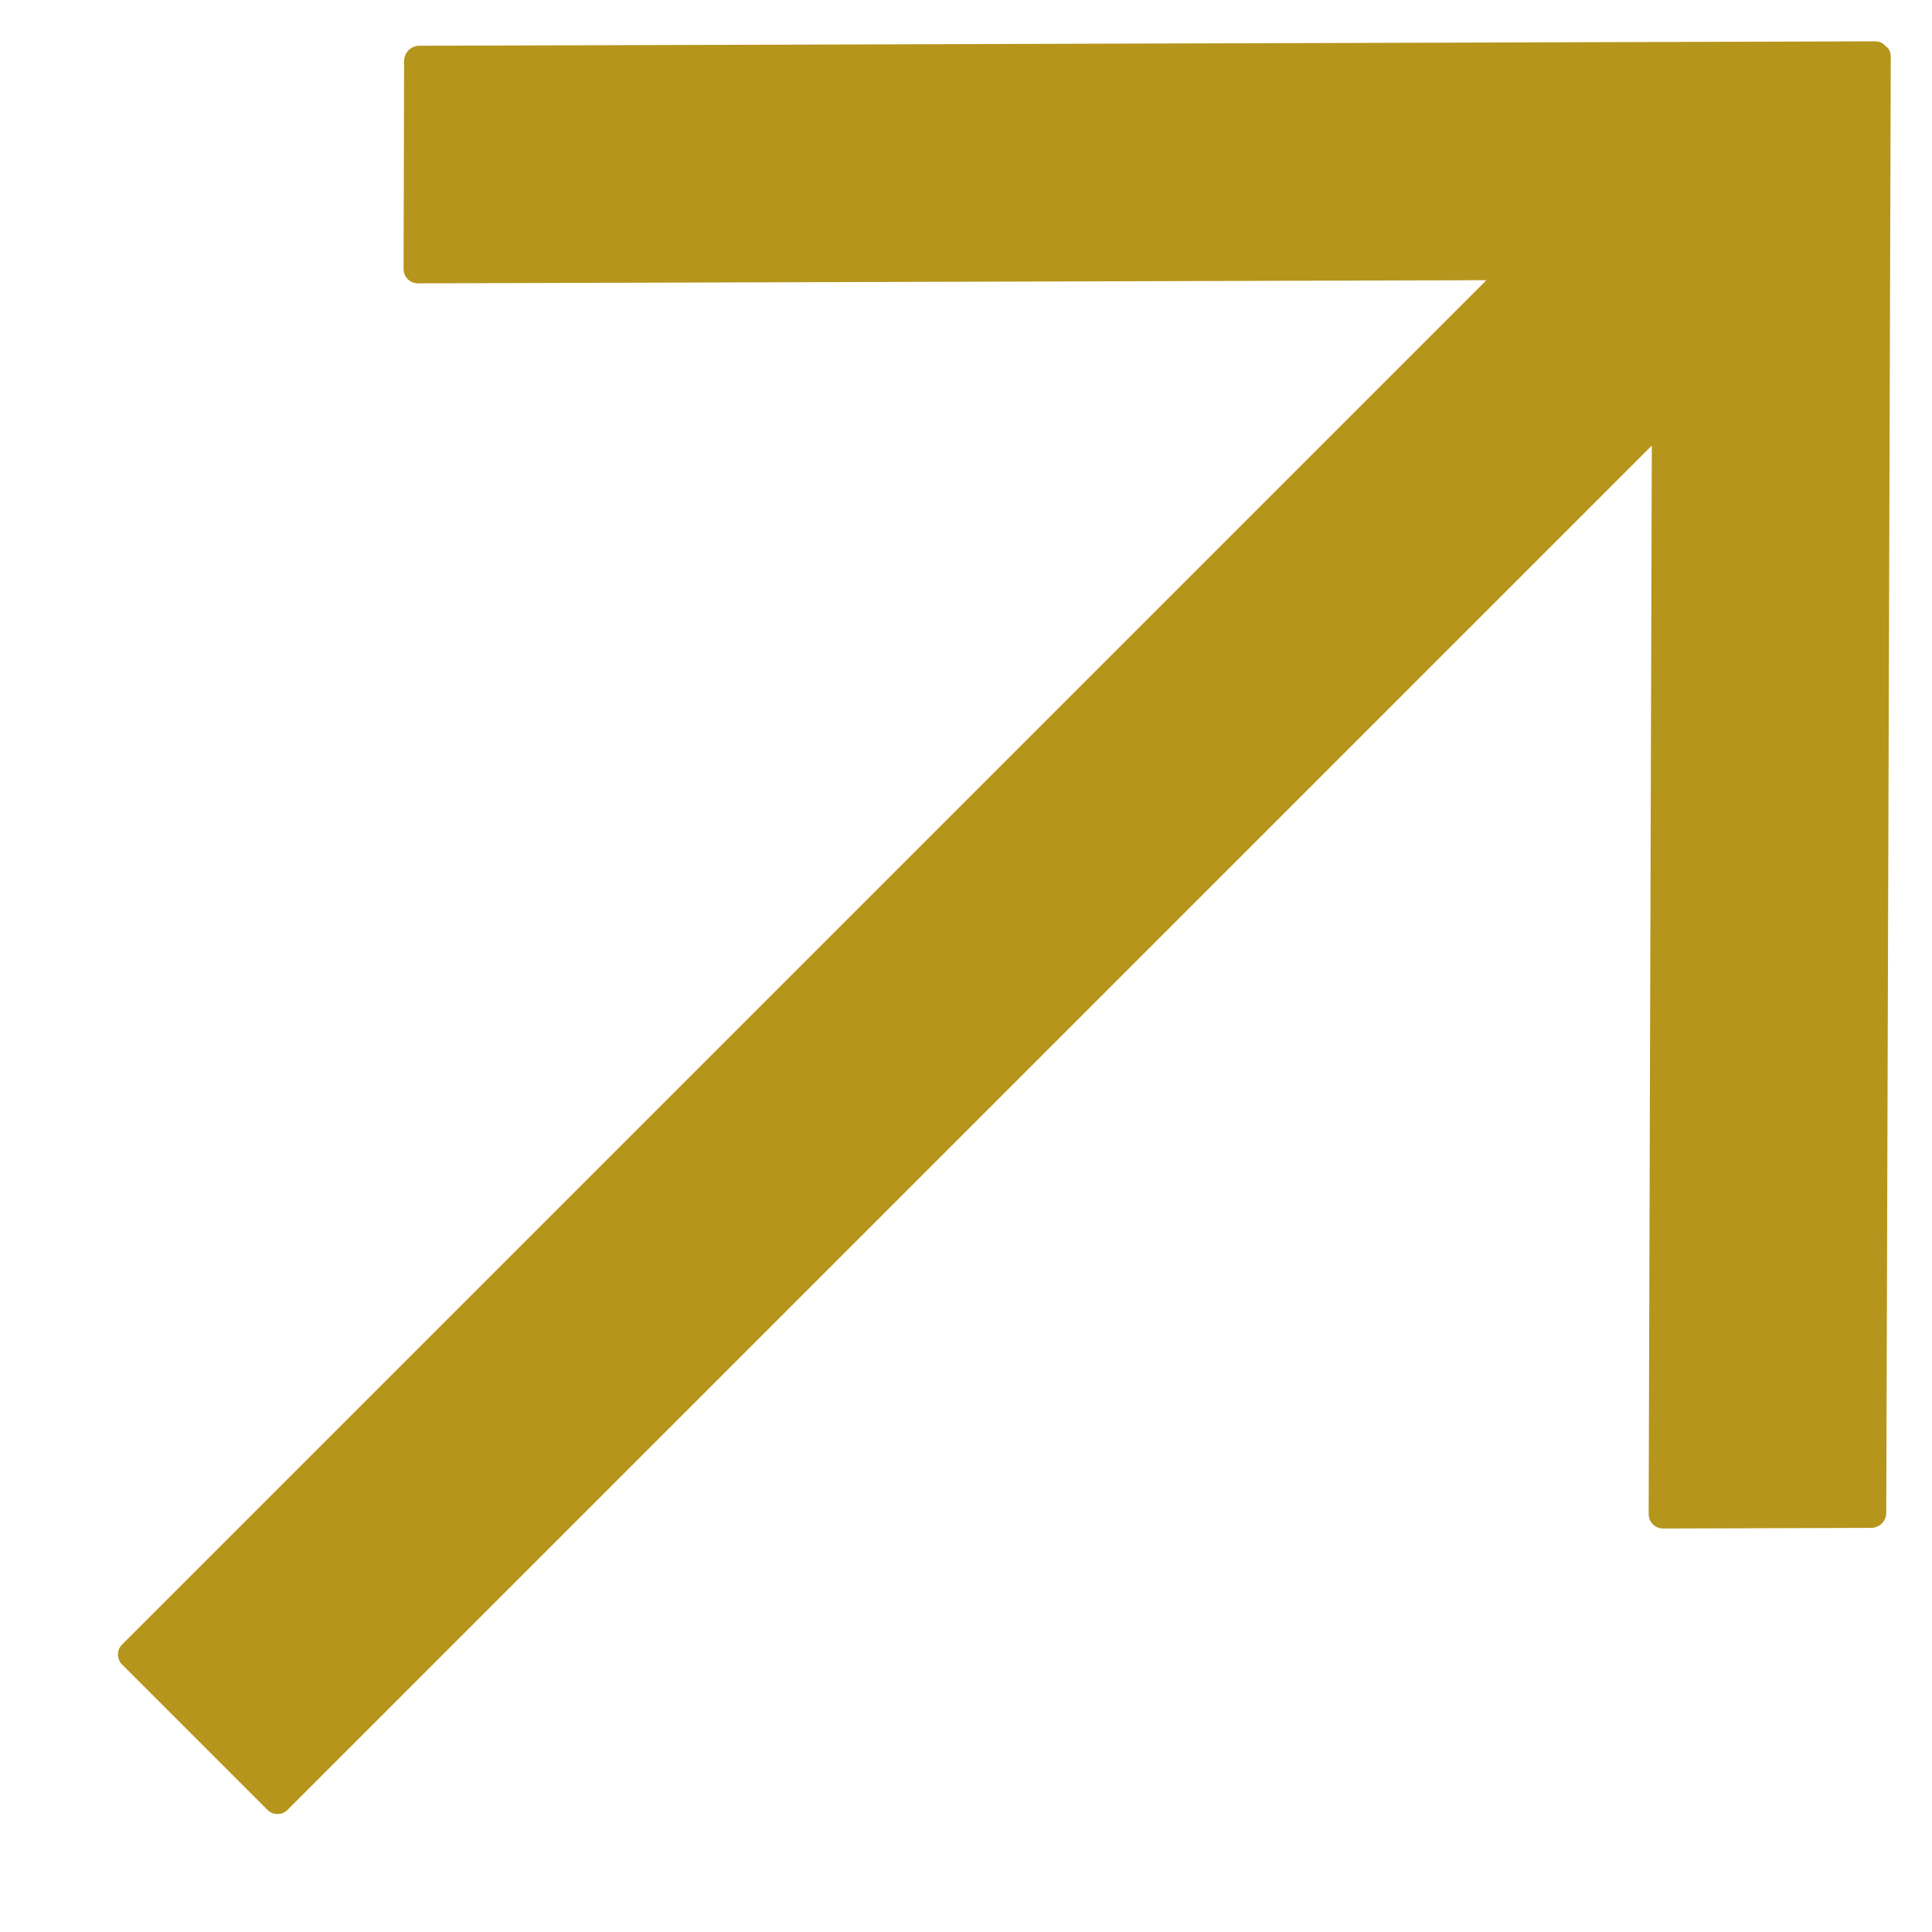 <?xml version="1.0" encoding="UTF-8"?>
<svg width="13px" height="13px" viewBox="0 0 13 13" version="1.1" xmlns="http://www.w3.org/2000/svg" xmlns:xlink="http://www.w3.org/1999/xlink">
    <title>Path</title>
    <g id="desktop" stroke="none" stroke-width="1" fill="none" fill-rule="evenodd">
        <path d="M6.308,-2.046 L7.691,-2.046 C7.744,-2.046 7.787,-2.003 7.787,-1.951 L7.787,11.032 L12.855,5.934 C12.893,5.895 12.955,5.895 12.993,5.934 L13.98,6.926 C14.019,6.966 14.019,7.031 13.98,7.07 L7.074,14.018 C7.061,14.031 7.045,14.04 7.028,14.044 L6.981,14.047 C6.966,14.046 6.943,14.036 6.925,14.018 L0.02,7.07 C-0.02,7.031 -0.02,6.966 0.02,6.926 L1.006,5.934 C1.045,5.895 1.106,5.895 1.145,5.934 L6.213,11.032 L6.213,-1.951 C6.213,-2.003 6.256,-2.046 6.308,-2.046 Z" id="Path" fill="#b5951c" fill-rule="nonzero" transform="translate(7, 6) rotate(-135) translate(-7, -6) "></path>
    </g>
</svg>